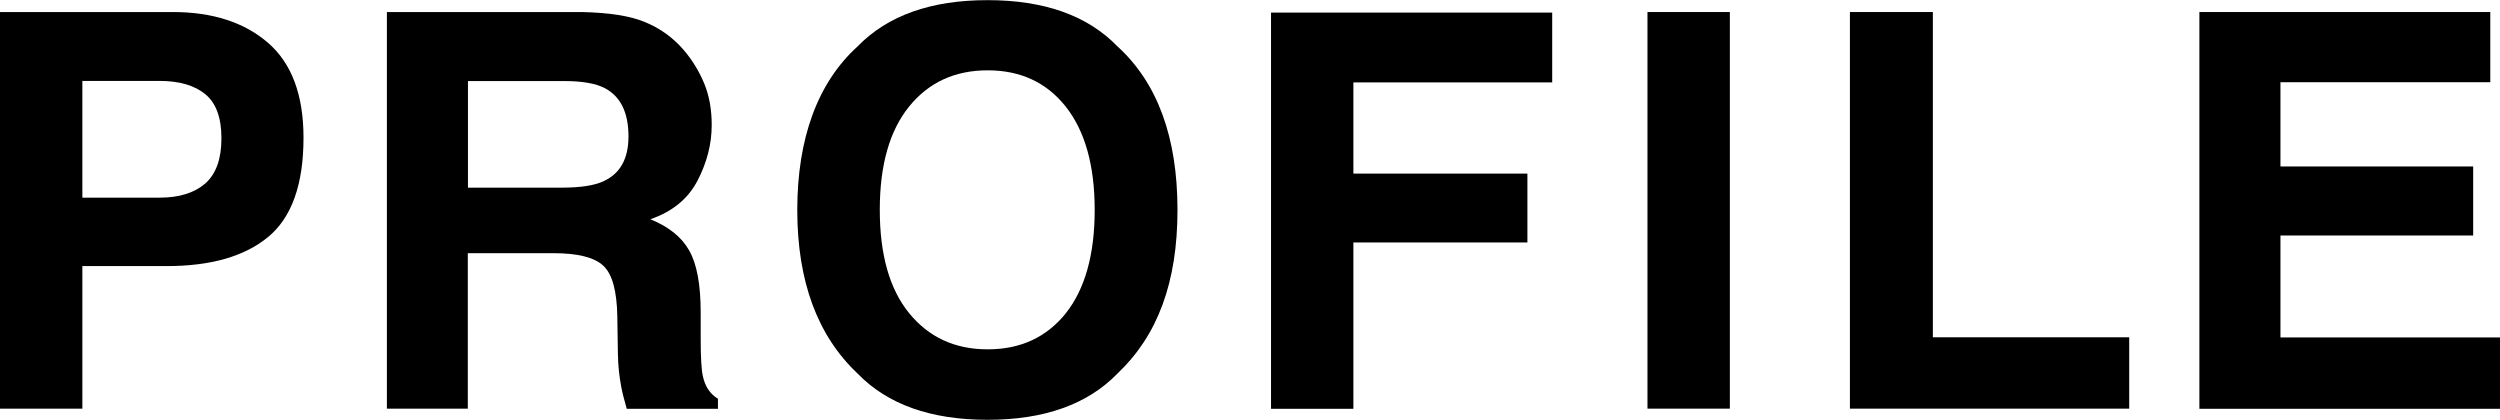 <?xml version="1.0" encoding="UTF-8"?><svg id="_レイヤー_1" xmlns="http://www.w3.org/2000/svg" viewBox="0 0 172.4 28.95"><defs><style>.cls-1{stroke-width:0px;}</style></defs><path class="cls-1" d="M11.49,18.35h-5.81v9.83H0V.83h11.91c2.75,0,4.94.71,6.57,2.12s2.45,3.59,2.45,6.55c0,3.23-.82,5.51-2.45,6.85s-3.96,2-7,2ZM14.16,12.65c.74-.66,1.11-1.69,1.11-3.12s-.38-2.44-1.12-3.04c-.75-.61-1.8-.91-3.14-.91h-5.33v8.05h5.33c1.35,0,2.4-.33,3.15-.98Z"/><path class="cls-1" d="M38.16,17.46h-5.9v10.72h-5.58V.83h13.42c1.92.04,3.39.27,4.42.71,1.03.43,1.91,1.07,2.63,1.91.59.69,1.06,1.46,1.41,2.3.35.84.52,1.8.52,2.88,0,1.3-.33,2.58-.98,3.83-.66,1.26-1.74,2.14-3.25,2.66,1.26.51,2.16,1.23,2.68,2.16.53.93.79,2.36.79,4.28v1.84c0,1.25.05,2.1.15,2.54.15.71.49,1.22,1.04,1.56v.69h-6.29c-.17-.61-.3-1.09-.37-1.47-.15-.77-.23-1.55-.24-2.36l-.04-2.54c-.03-1.74-.34-2.91-.96-3.49-.61-.58-1.76-.87-3.44-.87ZM41.63,12.49c1.14-.52,1.71-1.55,1.71-3.08,0-1.66-.55-2.77-1.65-3.34-.62-.32-1.55-.48-2.78-.48h-6.64v7.35h6.48c1.29,0,2.25-.15,2.89-.45Z"/><path class="cls-1" d="M68.1,28.95c-3.91,0-6.9-1.06-8.96-3.19-2.77-2.61-4.16-6.37-4.16-11.28s1.39-8.77,4.16-11.28c2.07-2.13,5.05-3.19,8.96-3.19s6.9,1.06,8.96,3.19c2.76,2.51,4.14,6.27,4.14,11.28s-1.38,8.67-4.14,11.28c-2.07,2.13-5.05,3.19-8.96,3.19ZM73.5,21.6c1.32-1.67,1.99-4.04,1.99-7.12s-.67-5.44-1.99-7.12c-1.33-1.68-3.13-2.51-5.39-2.51s-4.07.83-5.42,2.5-2.02,4.04-2.02,7.12.67,5.46,2.02,7.12,3.15,2.5,5.42,2.5,4.06-.83,5.4-2.5Z"/><path class="cls-1" d="M107.04,5.68h-13.71v6.29h12v4.75h-12v11.47h-5.68V.87h19.39v4.81Z"/><path class="cls-1" d="M113.61.83h5.68v27.35h-5.68V.83Z"/><path class="cls-1" d="M127.58.83h5.71v22.43h13.54v4.92h-19.26V.83Z"/><path class="cls-1" d="M170.55,16.24h-13.29v7.03h15.14v4.92h-20.73V.83h20.06v4.84h-14.47v5.81h13.29v4.75Z"/></svg>